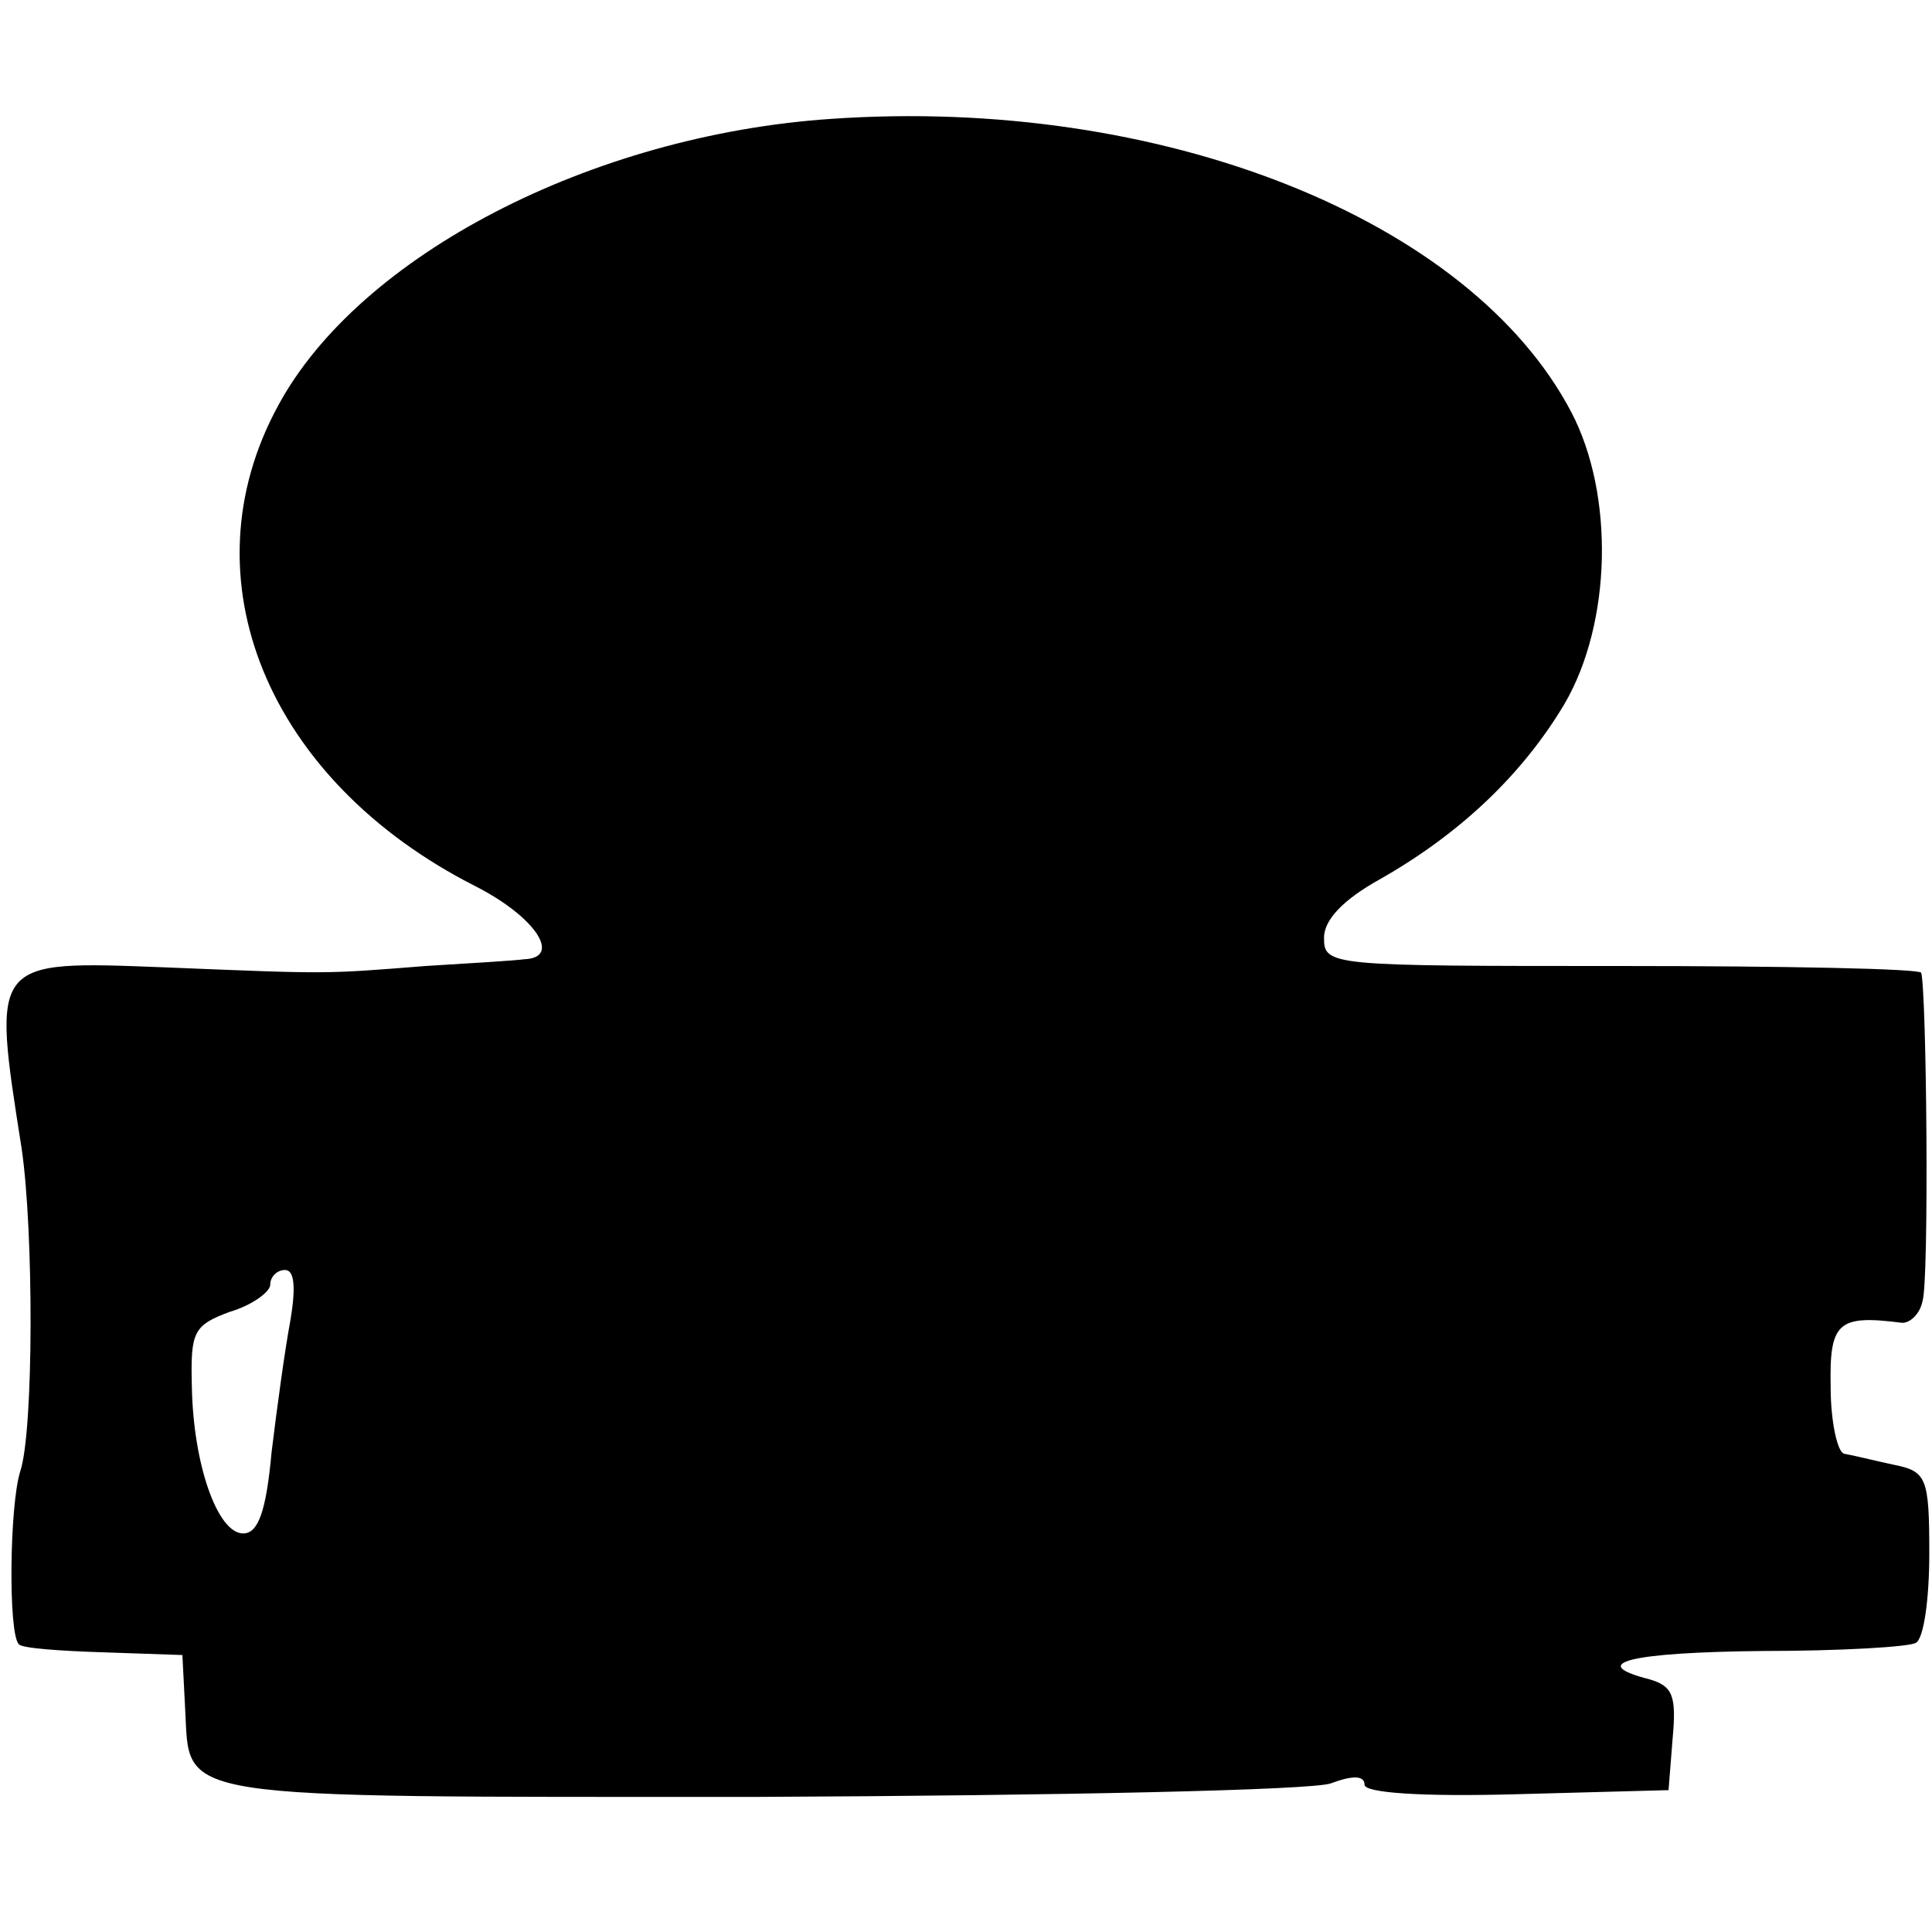 <?xml version="1.0" standalone="no"?>
<!DOCTYPE svg PUBLIC "-//W3C//DTD SVG 20010904//EN"
 "http://www.w3.org/TR/2001/REC-SVG-20010904/DTD/svg10.dtd">
<svg version="1.0" xmlns="http://www.w3.org/2000/svg"
 width="143pt" height="143pt" viewBox="0 0 143 143"
 preserveAspectRatio="xMidYMid meet">
<g transform="translate(0,143) scale(0.1,-0.1)"
fill="#000000" stroke="none">
<path d="M615 1342 c-177 -12 -349 -101 -409 -212 -70 -128 -8 -278 146 -356
45 -23 64 -53 36 -54 -7 -1 -40 -3 -73 -5 -76 -6 -70 -6 -193 -1 -129 5 -128
6 -106 -134 9 -61 9 -209 -1 -239 -8 -25 -9 -121 -1 -128 2 -3 31 -5 63 -6
l58 -2 2 -39 c4 -69 -17 -66 424 -66 226 1 410 5 424 10 16 6 25 6 25 -1 0 -6
42 -9 113 -7 l112 3 3 38 c3 32 0 39 -17 44 -47 12 -15 20 84 21 57 0 108 3
113 6 6 3 10 33 10 66 0 57 -2 61 -27 66 -14 3 -30 7 -36 8 -5 1 -10 24 -10
49 -1 48 5 54 52 48 6 -1 14 6 16 16 5 16 3 230 -1 243 -1 3 -101 5 -222 5
-216 0 -220 0 -220 21 0 13 14 28 41 43 60 34 106 78 137 130 35 60 37 155 5
216 -75 143 -304 234 -548 217z m-400 -889 c-4 -21 -10 -65 -14 -98 -4 -44
-10 -60 -21 -60 -19 0 -37 51 -38 109 -1 40 1 45 28 55 17 5 30 15 30 20 0 6
5 11 11 11 7 0 8 -13 4 -37z"/>
</g>
</svg>

